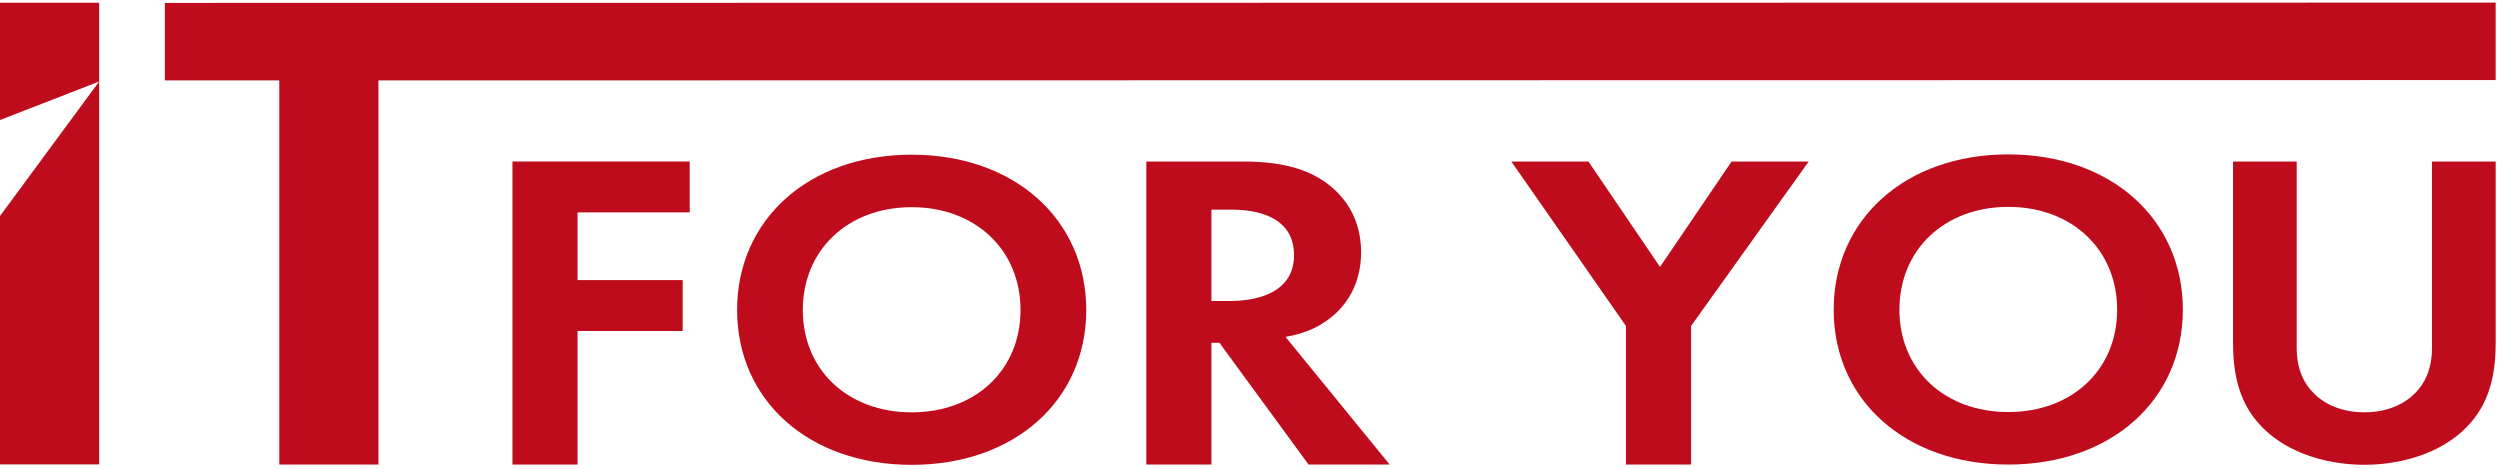 <?xml version="1.0" encoding="utf-8"?>
<!-- Generator: Adobe Illustrator 17.1.0, SVG Export Plug-In . SVG Version: 6.00 Build 0)  -->
<!DOCTYPE svg PUBLIC "-//W3C//DTD SVG 1.1//EN" "http://www.w3.org/Graphics/SVG/1.1/DTD/svg11.dtd">
<svg version="1.1" id="Layer_1" xmlns="http://www.w3.org/2000/svg" xmlns:xlink="http://www.w3.org/1999/xlink" x="0px" y="0px"
	 width="160px" height="30px" viewBox="0 0 160 30" style="enable-background:new 0 0 160 30;" xml:space="preserve">
<style type="text/css">
	.st0{fill:#BF0C1D;}
</style>
<g>
	<path id="XMLID_264_" class="st0" d="M44.141,13.593h-7.178v4.333h6.729v3.257h-6.729v8.549h-4.166V10.336h11.344V13.593z"/>
	<path id="XMLID_261_" class="st0" d="M69.52,19.839c0,5.781-4.582,9.911-11.173,9.911s-11.173-4.129-11.173-9.911
		c0-5.781,4.582-9.939,11.173-9.939S69.52,14.058,69.52,19.839z M65.314,19.839c0-3.845-2.887-6.579-6.967-6.579
		s-6.967,2.734-6.967,6.579s2.887,6.55,6.967,6.55S65.314,23.684,65.314,19.839z"/>
	<path id="XMLID_1_" class="st0" d="M139.702,19.82c0,5.781-4.582,9.911-11.173,9.911s-11.173-4.129-11.173-9.911
		c0-5.781,4.582-9.939,11.173-9.939S139.702,14.039,139.702,19.82z M135.497,19.82c0-3.845-2.887-6.579-6.967-6.579
		c-4.08,0-6.967,2.734-6.967,6.579s2.887,6.55,6.967,6.55C132.609,26.37,135.497,23.665,135.497,19.82z"/>
	<path id="XMLID_258_" class="st0" d="M79.549,10.336c2.948,0,4.454,0.698,5.447,1.454c1.634,1.25,2.115,2.908,2.115,4.362
		c0,1.89-0.833,3.547-2.499,4.565c-0.545,0.349-1.314,0.669-2.339,0.843l6.665,8.171h-5.191l-5.704-7.793h-0.513v7.793h-4.166
		V10.336H79.549z M77.531,19.263h1.186c0.801,0,4.102-0.087,4.102-2.937c0-2.879-3.269-2.908-4.038-2.908h-1.25V19.263z"/>
	<path id="XMLID_256_" class="st0" d="M104.062,20.862l-7.338-10.526h4.935l4.582,6.746l4.582-6.746h4.935l-7.53,10.526v8.869
		h-4.166V20.862z"/>
	<path id="XMLID_251_" class="st0" d="M146.989,10.336v11.925c0,1.451,0.533,2.334,1.004,2.818c0.596,0.655,1.694,1.309,3.325,1.309
		s2.729-0.655,3.325-1.309c0.47-0.484,1.004-1.366,1.004-2.818V10.336h4.077v11.612c0,1.793-0.314,3.615-1.568,5.066
		c-1.506,1.793-4.14,2.732-6.837,2.732s-5.332-0.939-6.837-2.732c-1.255-1.451-1.568-3.273-1.568-5.066V10.336H146.989z"/>
	<polygon id="XMLID_250_" class="st0" points="159.723,0.167 10.552,0.186 10.552,5.147 17.874,5.147 17.874,29.731 24.22,29.731 
		24.22,5.147 159.723,5.125 	"/>
	<g id="XMLID_247_">
		<polygon id="XMLID_249_" class="st0" points="0,13.824 0,29.721 6.346,29.721 6.346,5.216 		"/>
		<polygon id="XMLID_248_" class="st0" points="6.346,5.216 6.346,0.177 0,0.177 0,7.682 		"/>
	</g>
</g>
</svg>
